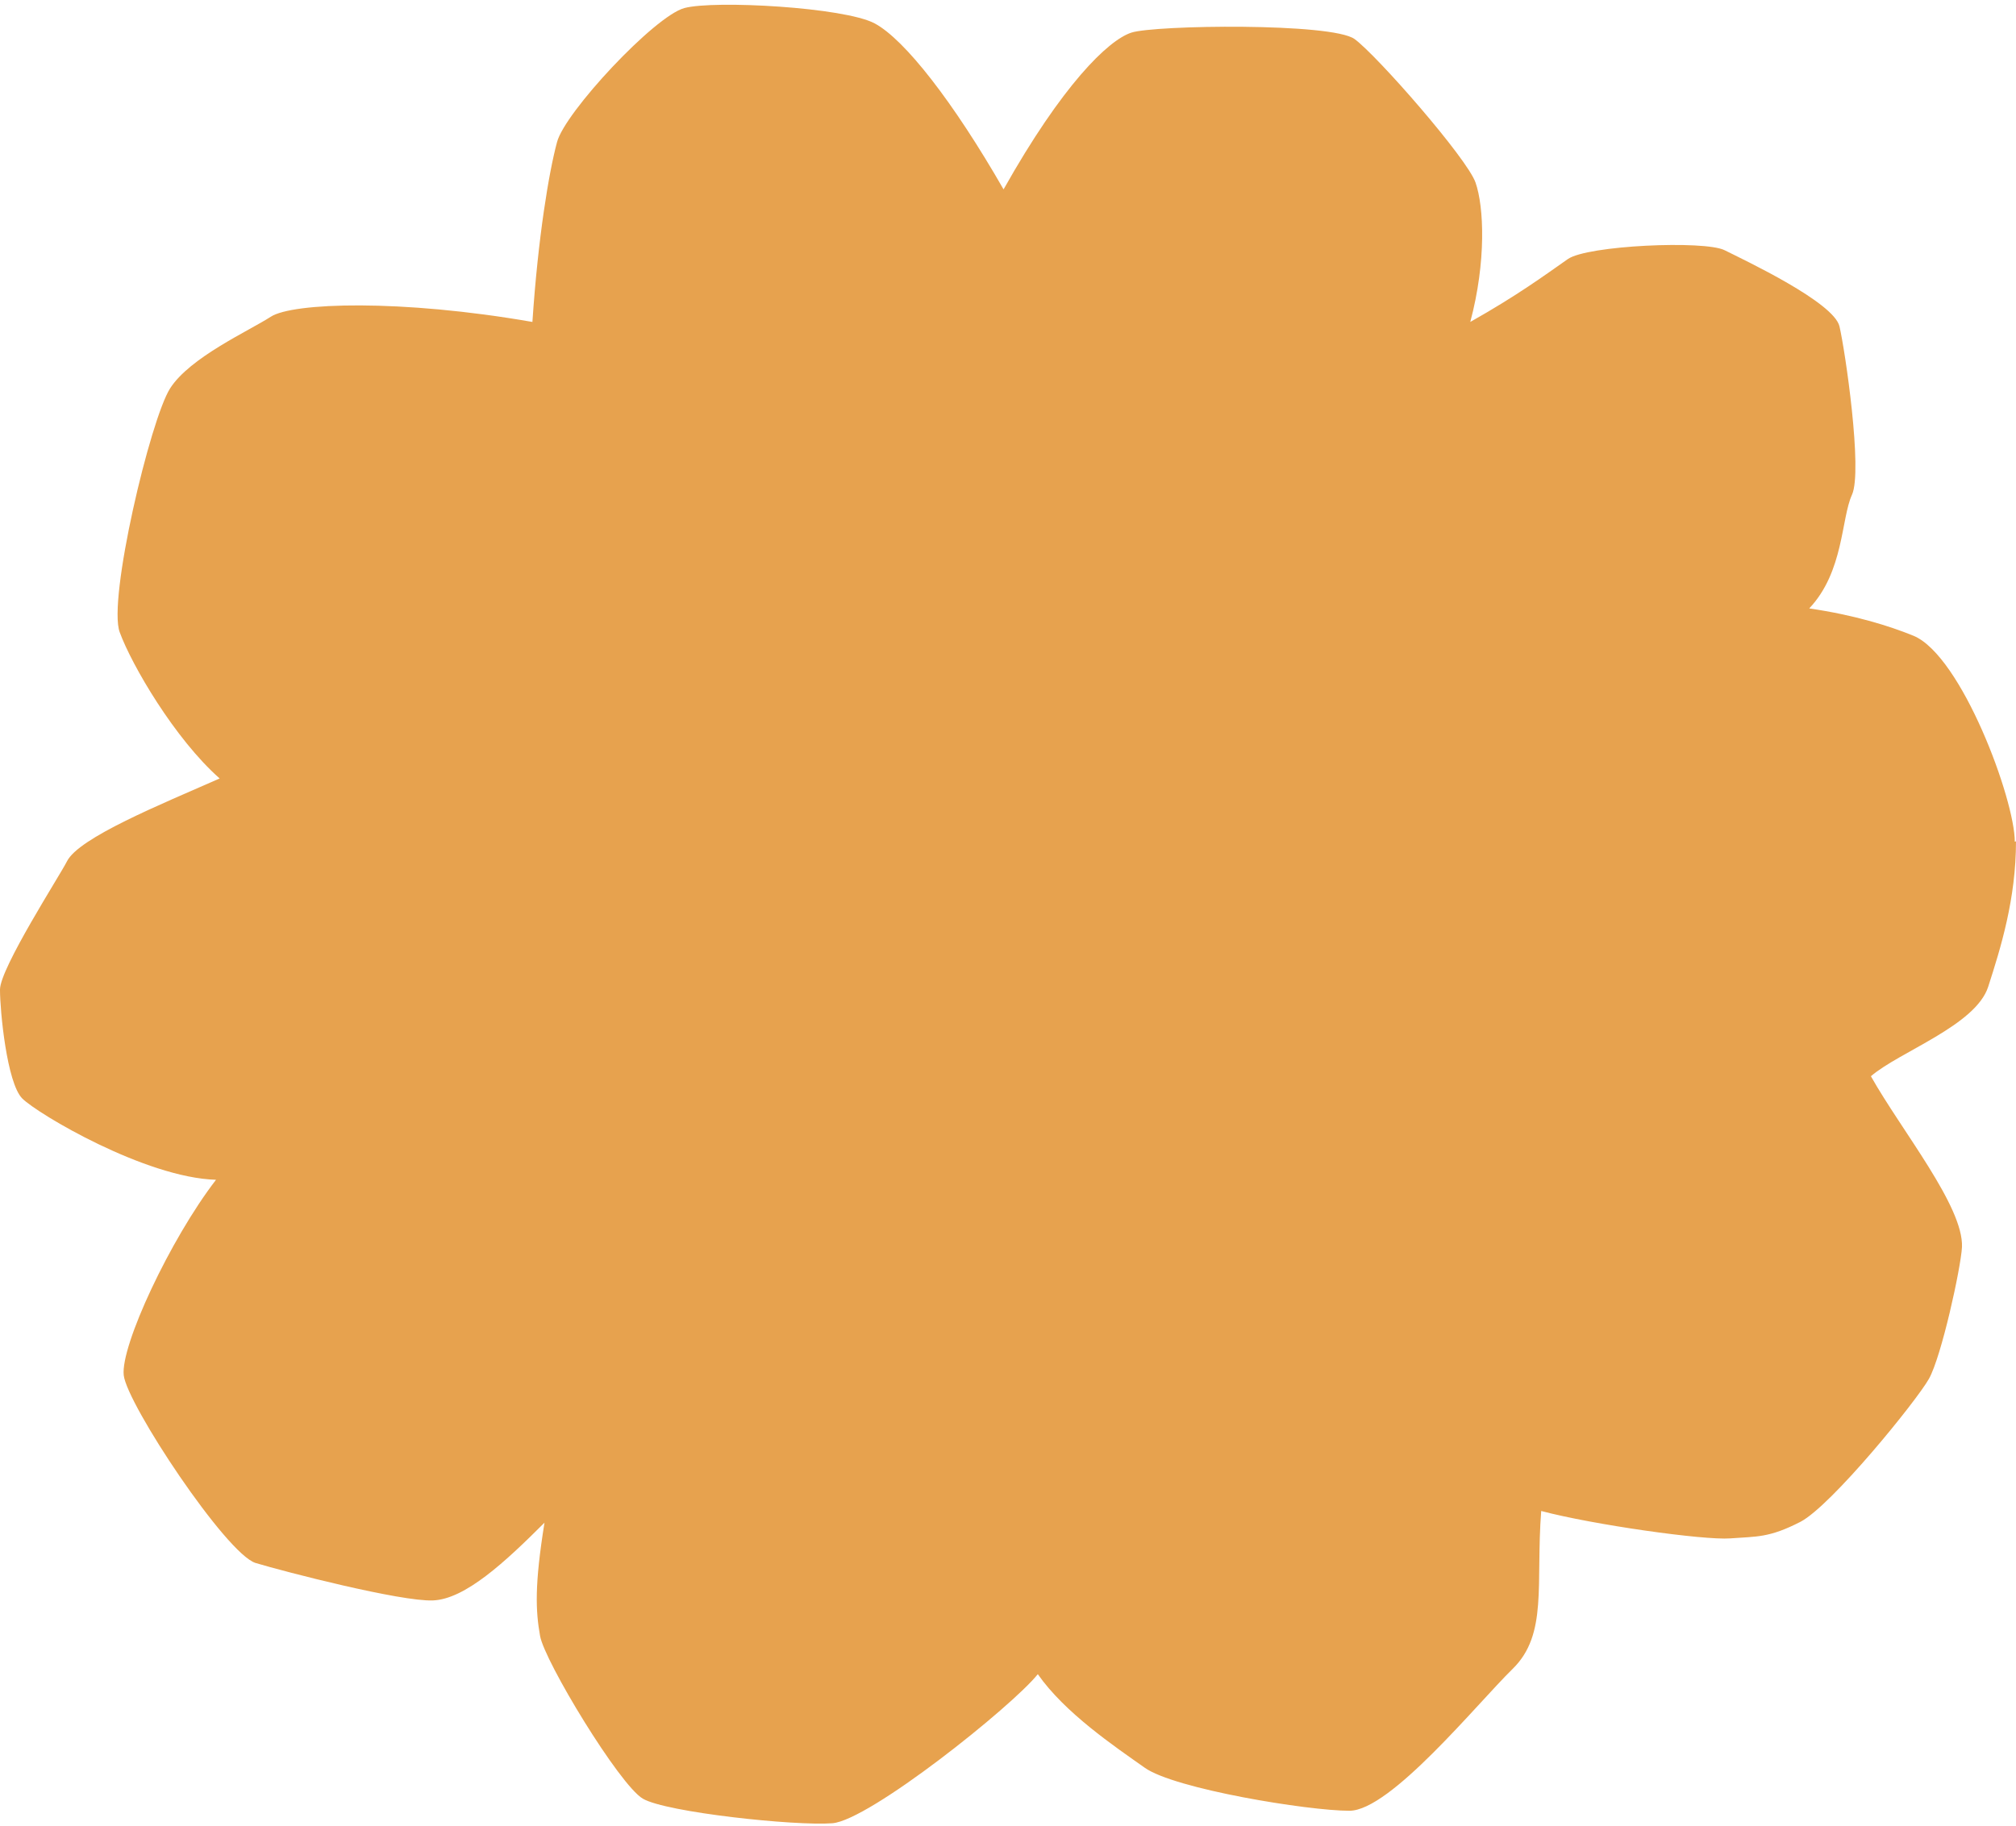 <?xml version="1.0" encoding="UTF-8" standalone="no"?><svg xmlns="http://www.w3.org/2000/svg" xmlns:xlink="http://www.w3.org/1999/xlink" fill="#000000" height="453.2" preserveAspectRatio="xMidYMid meet" version="1" viewBox="0.1 -1.2 500.2 453.2" width="500.2" zoomAndPan="magnify"><g id="change1_1"><path d="M500,207.7c0-10.5-13.2-46.1-25.1-51.1-6.1-2.5-14.9-5.2-25.9-6.8,8.6-9.1,7.9-22.3,10.6-28.2s-1.7-35.9-3.1-41.8c-1.4-6-23.5-16.4-28.5-18.9s-34.1-1.2-38.9,2.2c-6,4.2-12.5,9-24.2,15.6,4-15,3.4-28.6,1.3-34.6-2.1-6-24.4-31.5-30-35.6s-49.6-3.5-55.4-1.6-17.2,13.1-31.7,38.9c-12.4-21.6-24.5-37.2-32-41.2S177.3-1.2,169.9,.8s-29.7,25.9-31.6,33.3c-2,7.4-4.7,23.6-6.1,44.6-32.7-5.7-59.5-4.8-64.9-1.3s-20.1,10.1-25,17.8c-4.9,7.7-15.5,52.4-12.5,60.5,3,8.2,13.7,26.5,24.8,36.3-14.5,6.4-35,14.7-37.9,20.6-1.7,3.4-16.6,26.5-16.6,31.8s1.7,23.1,5.5,27c3.9,3.9,30.6,19.7,48.1,20.2-11.4,14.8-23.7,41.2-22.9,48.5,.8,7.2,25.4,44.3,32.7,46.6,7.3,2.2,36,9.6,44,9.3s17.9-9.5,27.7-19.3c-2.5,15.5-2.2,21.9-1.1,28.1,1.1,6.3,19.7,37,25.5,40.4,5.8,3.4,37.8,6.8,47,6.1,9.2-.7,44.6-29,51-37,6.7,9.6,19,17.9,26.5,23.2,7.4,5.3,40.6,10.7,50.8,10.7s31.7-26.6,40.5-35.2c8.8-8.6,5.7-21,7.1-39.2,12.8,3.4,40.3,7.3,46.9,6.8,6.6-.5,9.6-.1,17.4-4.1,7.7-4,28.8-30,31.9-35.5,3.1-5.5,7.9-27.4,8.2-32.7,.4-10.1-15-28.9-22.6-42.4,7.1-6.1,26-12.6,29.1-22.2s6.9-21.8,6.9-36.1Z" fill="#e7a24e"/></g></svg>